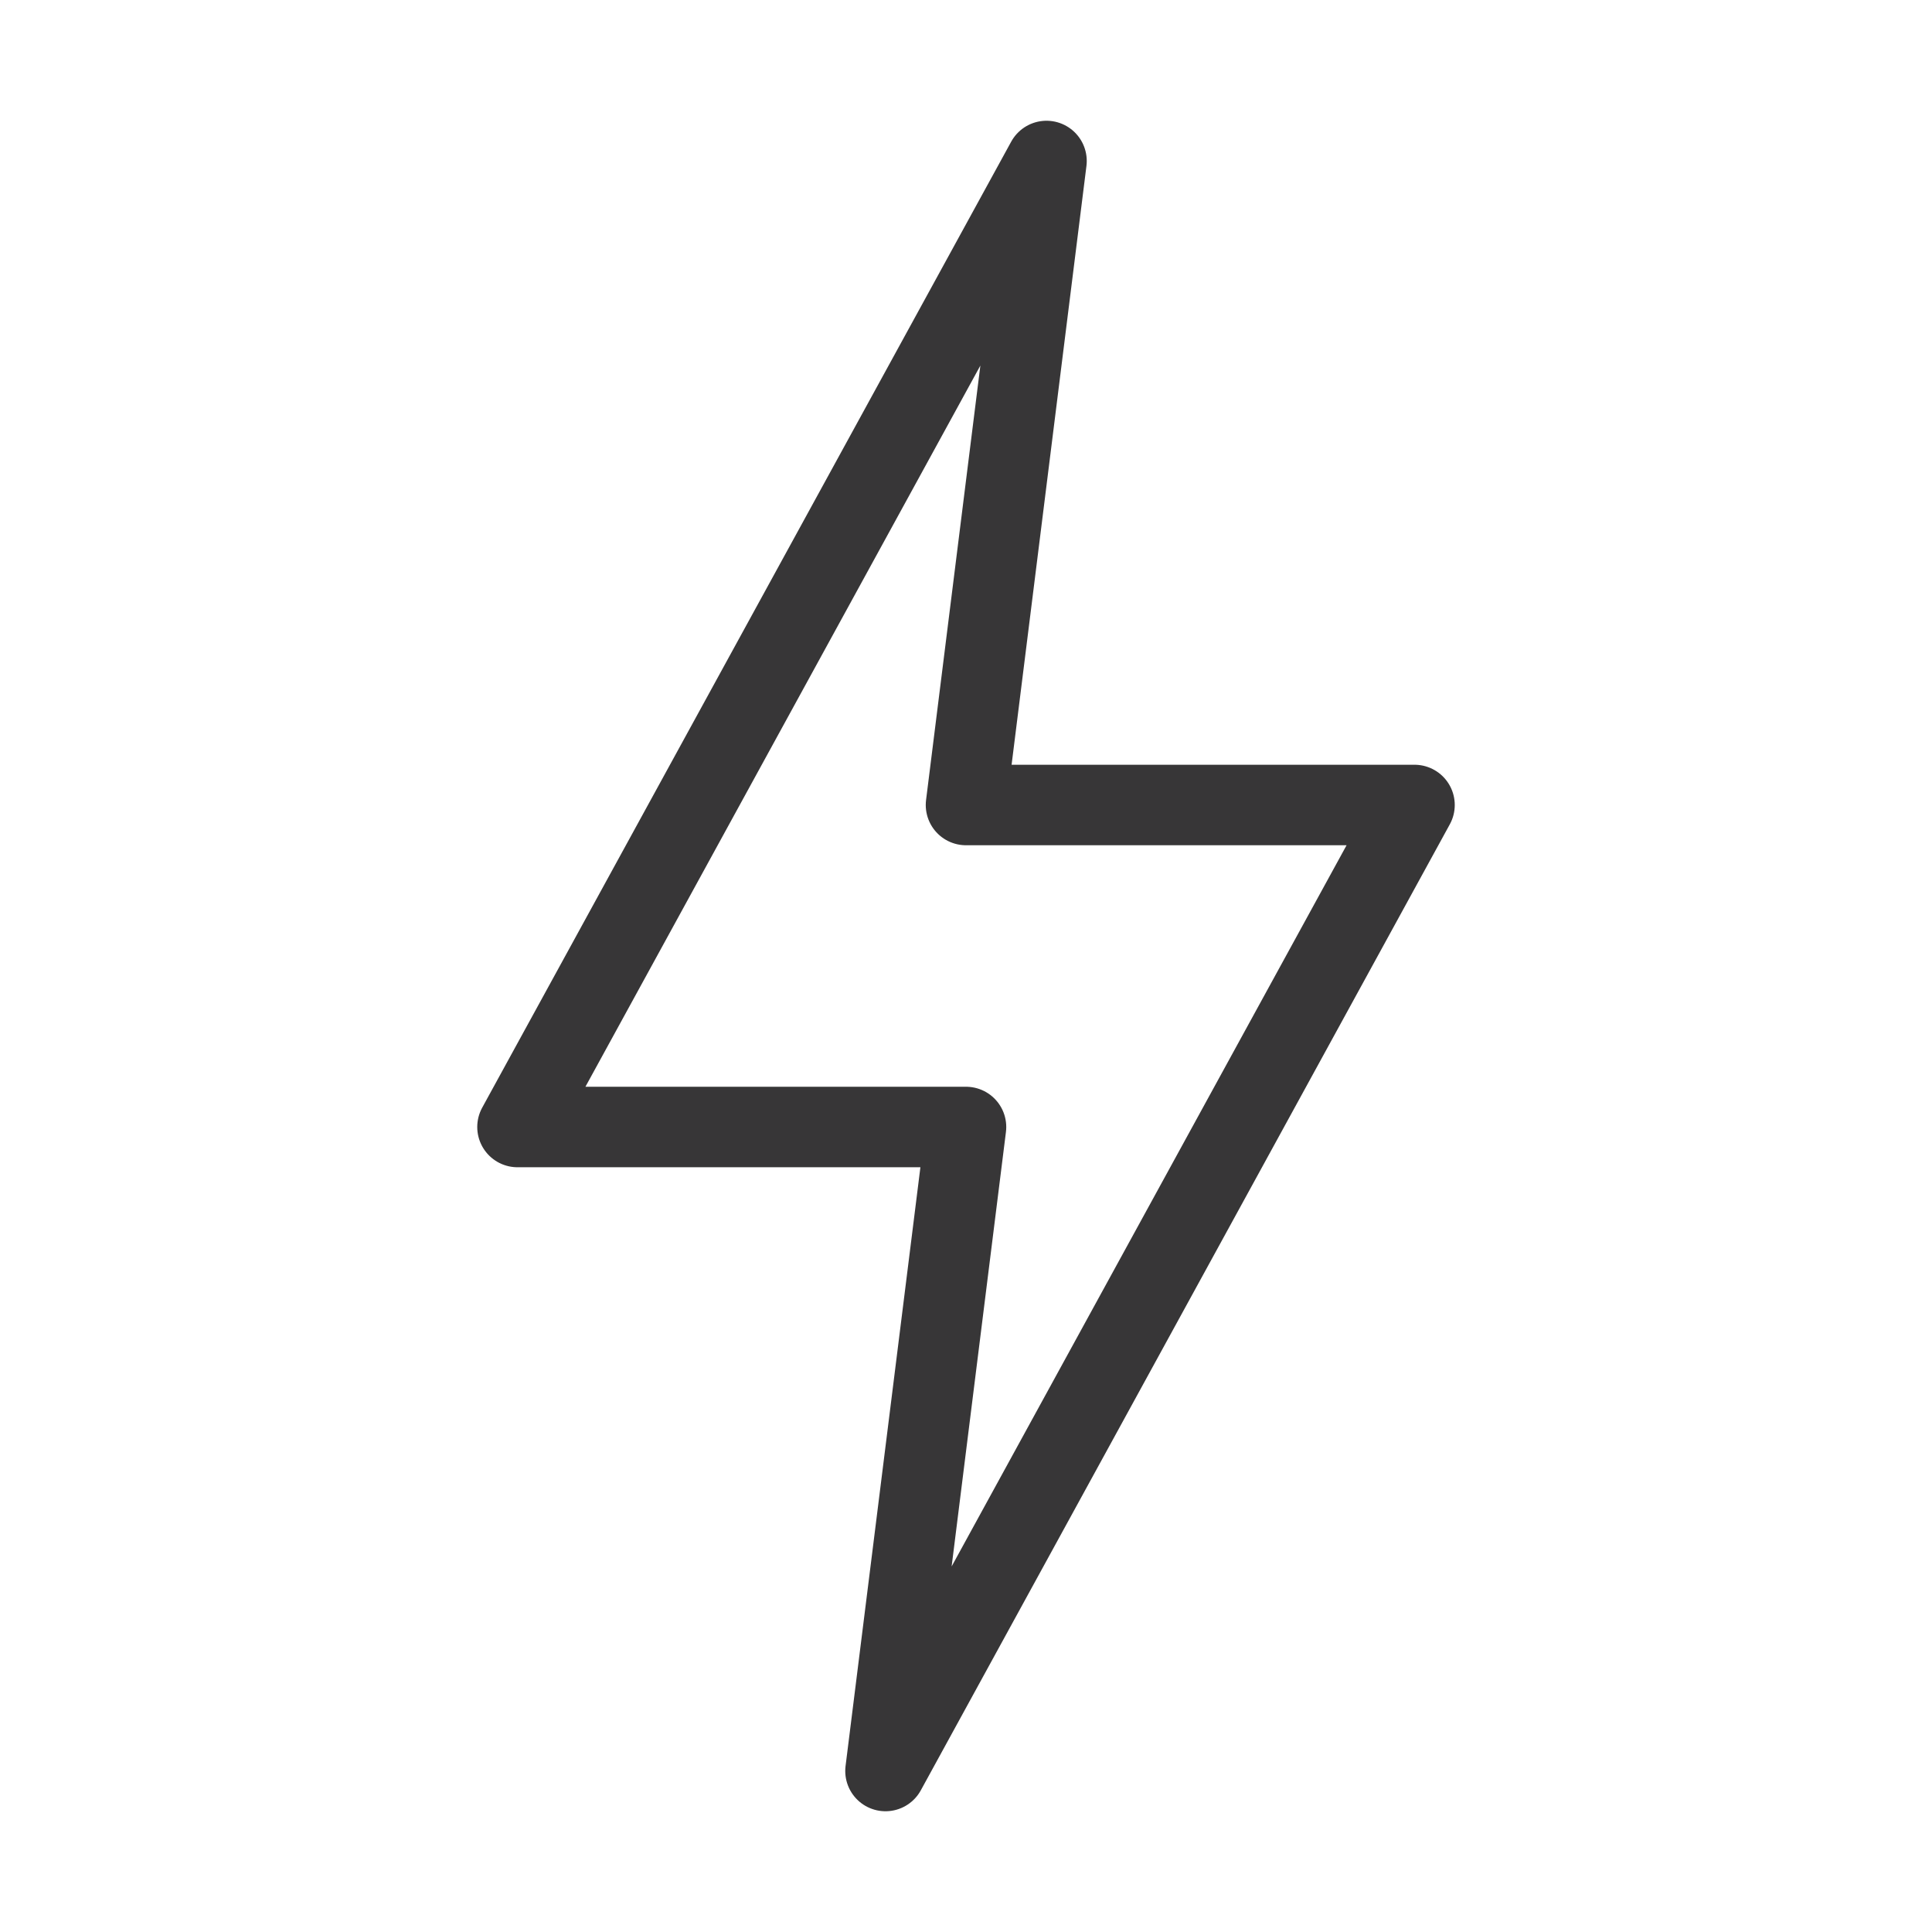 <svg xmlns="http://www.w3.org/2000/svg" width="48" height="48" fill="none" viewBox="0 0 48 48">
    <path stroke="#373637" stroke-linecap="round" stroke-linejoin="round" stroke-width="2" d="M26 4L12.857 28H24l-2 16 13.143-24H24l2-16z"/>
</svg>
